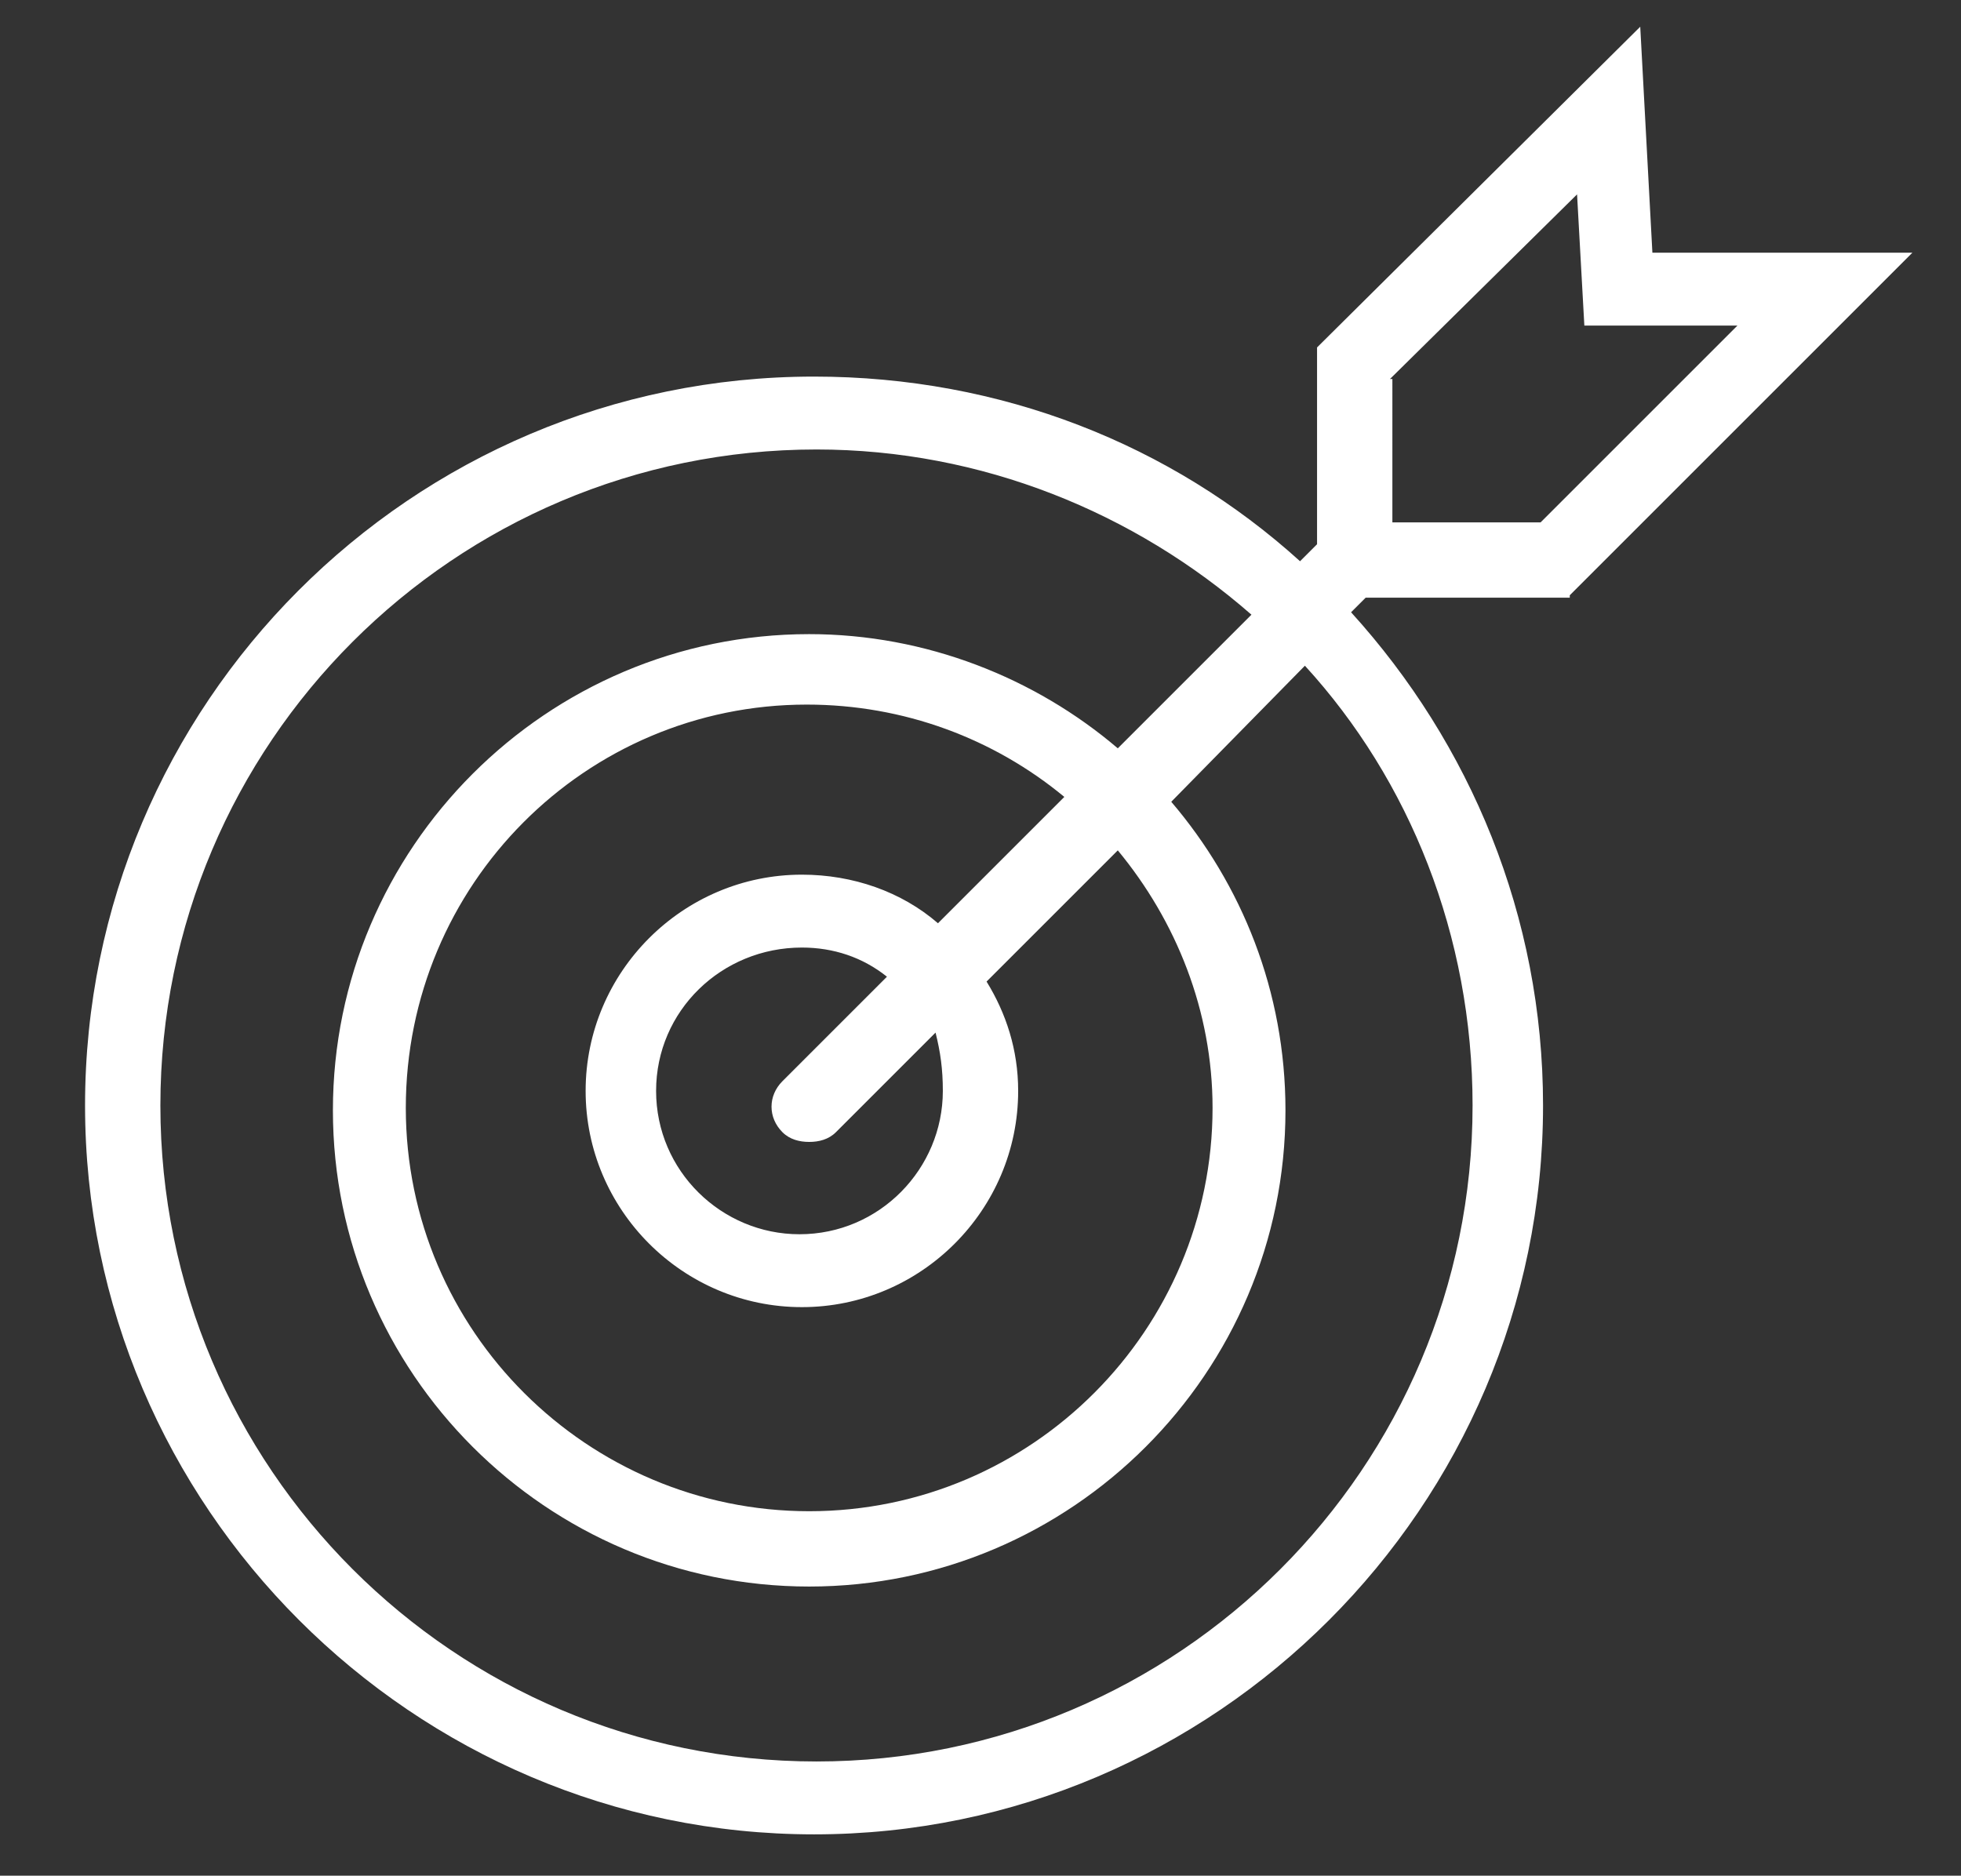 <?xml version="1.0" encoding="utf-8"?>
<!-- Generator: Adobe Illustrator 25.1.0, SVG Export Plug-In . SVG Version: 6.00 Build 0)  -->
<svg version="1.1" id="Layer_1" xmlns="http://www.w3.org/2000/svg" xmlns:xlink="http://www.w3.org/1999/xlink" x="0px" y="0px"
	 viewBox="0 0 80.7 77.2" style="enable-background:new 0 0 80.7 77.2;" xml:space="preserve">
<rect x="0" y="0" width="80.7" height="77.2" fill="#333333" stroke="none"/>
<style type="text/css">
	.st0{fill:#FFFFFF;}
</style>
<path class="st0" d="M64.6,24.5l14.1-14.1H68l-0.5-9.3L54.2,14.3v8.1l-0.7,0.7c-5.3-4.8-12.3-7.6-20-7.6c-16.6,0-30,13.5-30,30
	s13.5,30,30,30s30-13.5,30-30c0-7.8-3-14.9-7.9-20.3l0.6-0.6H64.6z M57.2,15.6L64.9,8l0.3,5.4h6.3l-8.1,8.1h-6.1V15.6z M60.6,45.5
	c0,14.9-12.1,27-27,27s-27-12.1-27-27s12.1-27,27-27c6.8,0,13.1,2.6,17.9,6.8l-5.5,5.5c-3.4-2.9-7.9-4.7-12.7-4.7
	c-10.8,0-19.6,8.8-19.6,19.6s8.8,19.6,19.6,19.6c10.8,0,19.6-8.8,19.6-19.6c0-4.9-1.8-9.3-4.7-12.7l5.5-5.6
	C58,32.1,60.6,38.5,60.6,45.5z M38.8,44.9c0,3.2-2.6,5.9-5.9,5.9c-3.2,0-5.9-2.6-5.9-5.9S29.7,39,33,39c1.3,0,2.5,0.4,3.5,1.2
	l-4.3,4.3c-0.6,0.6-0.6,1.5,0,2.1c0.3,0.3,0.7,0.4,1.1,0.4c0.4,0,0.8-0.1,1.1-0.4l4.1-4.1C38.7,43.3,38.8,44,38.8,44.9z M38.6,38
	c-1.5-1.3-3.5-2-5.6-2c-4.9,0-8.9,4-8.9,8.9s4,8.9,8.9,8.9c4.9,0,8.9-4,8.9-8.9c0-1.7-0.5-3.2-1.3-4.5l5.4-5.4
	c2.4,2.9,3.9,6.6,3.9,10.6c0,9.1-7.4,16.6-16.6,16.6c-9.1,0-16.6-7.4-16.6-16.6S24.1,29,33.2,29c4,0,7.7,1.4,10.6,3.8L38.6,38z"/>
</svg>
